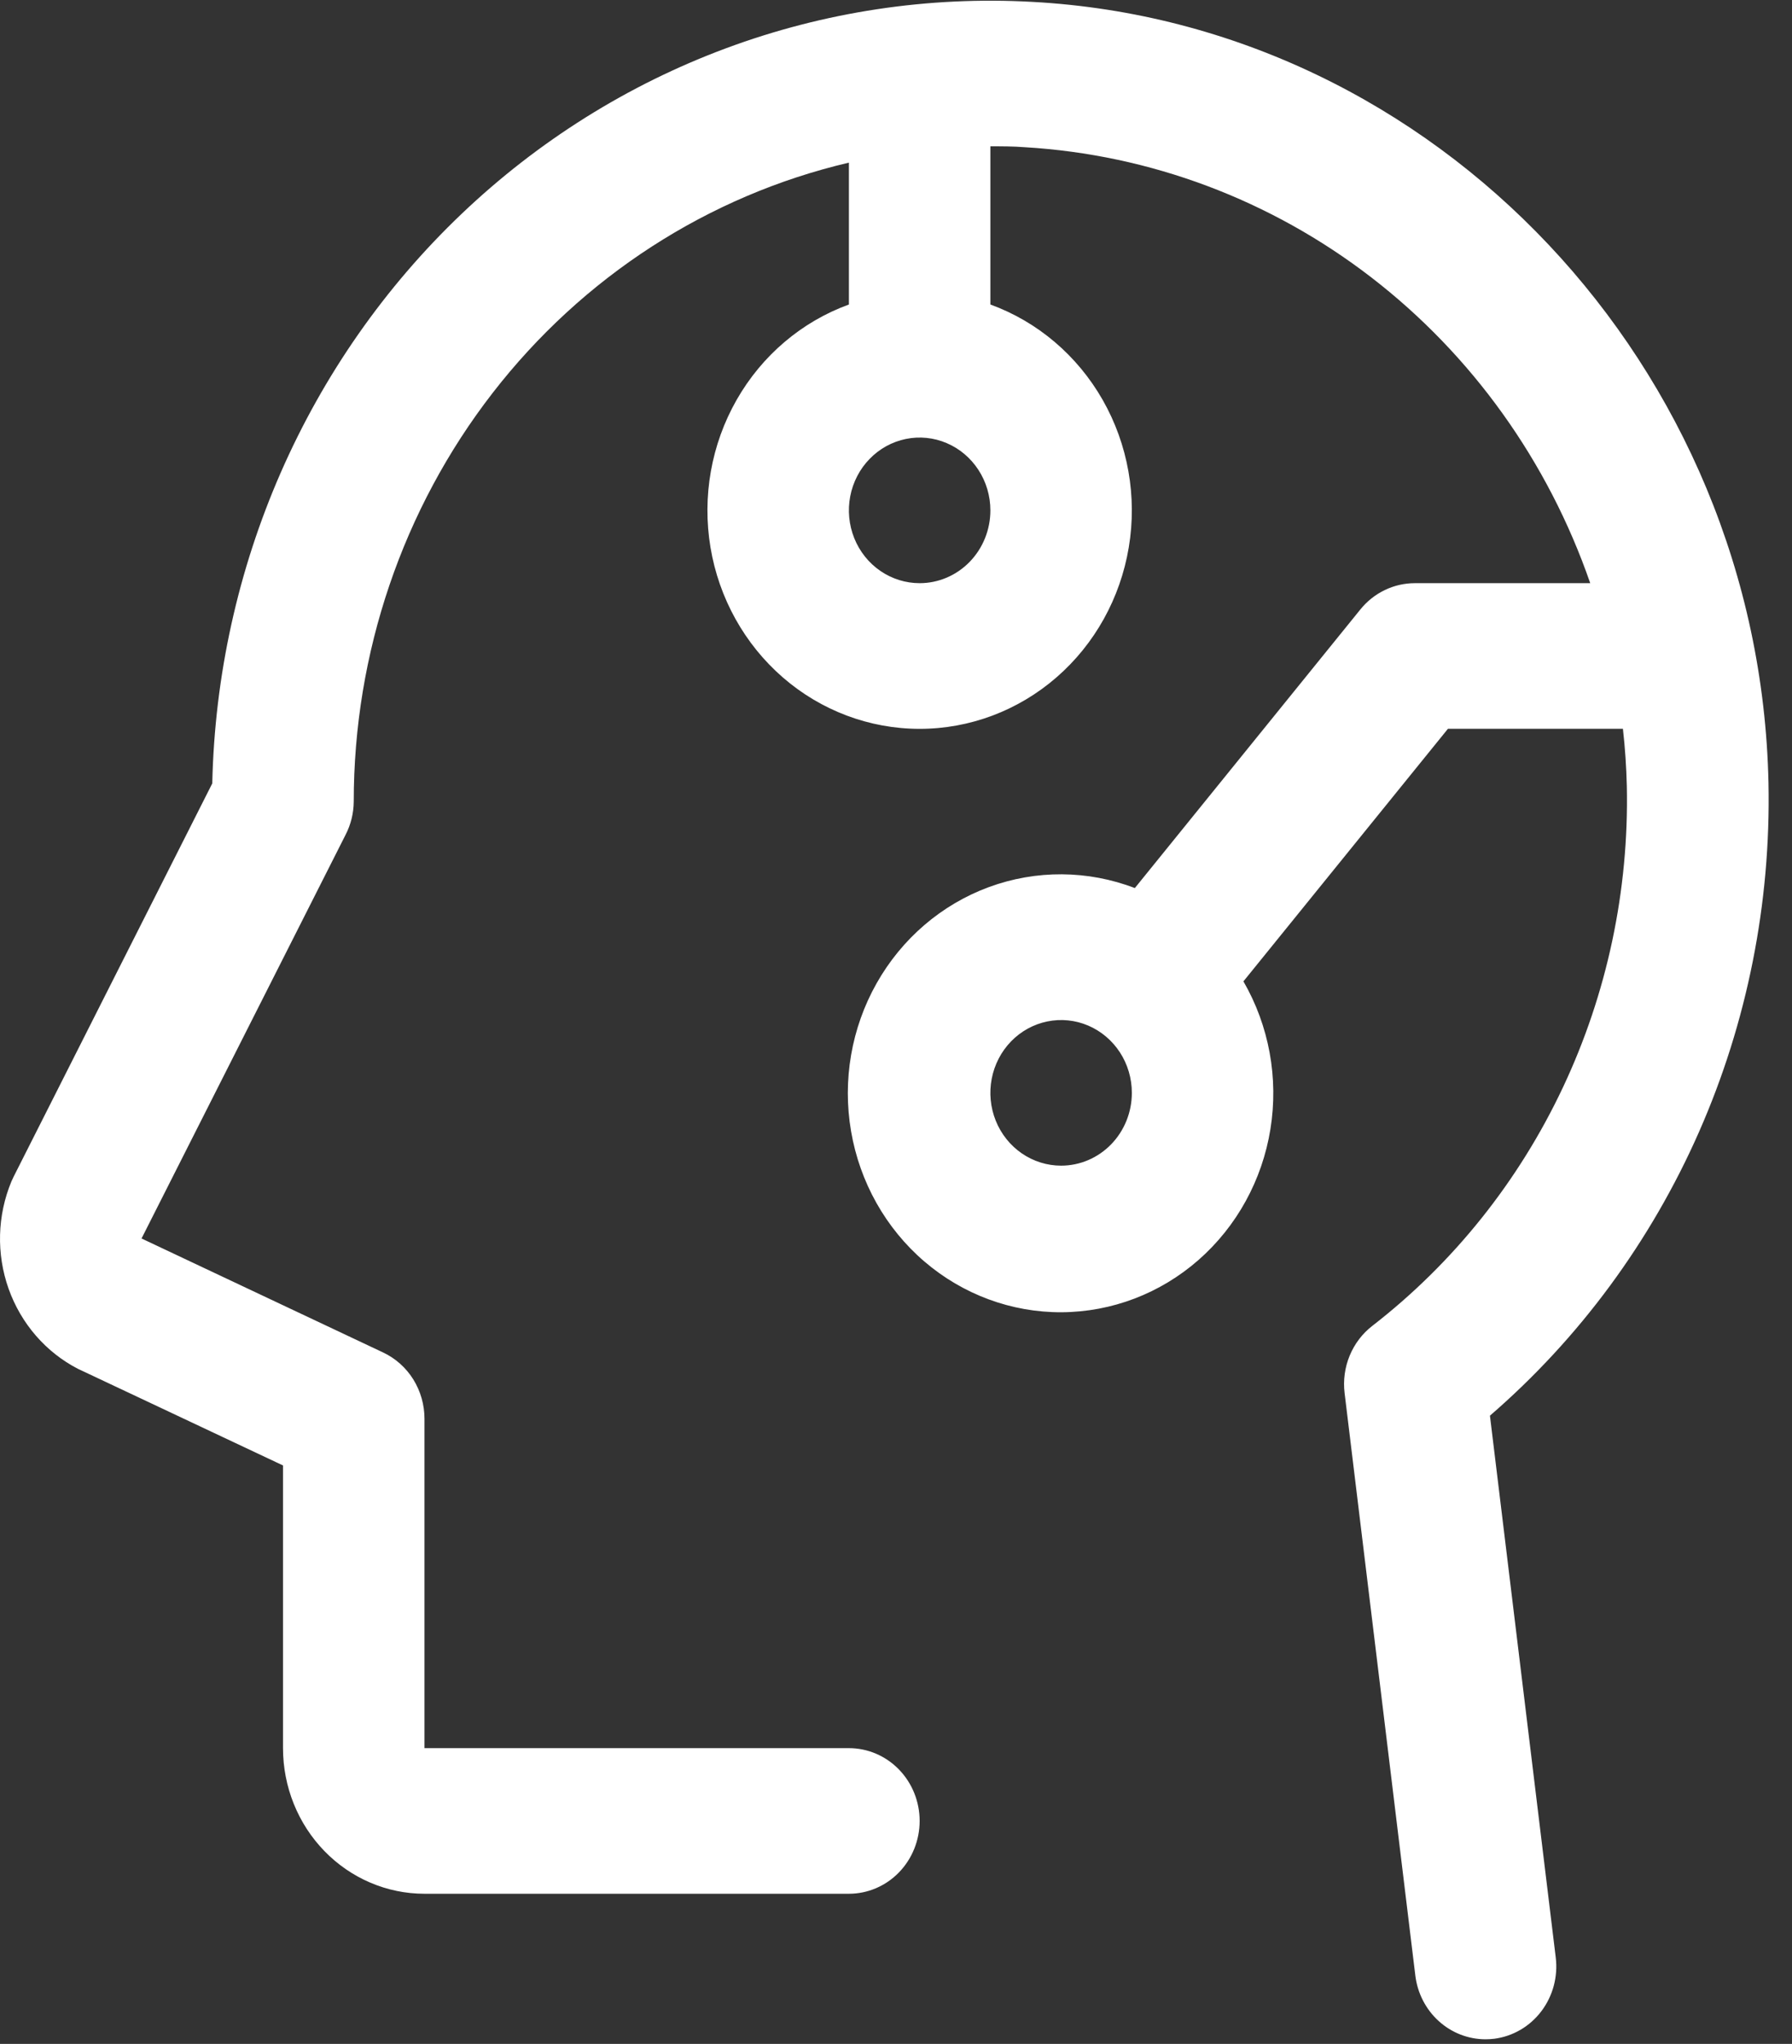 <svg width="57" height="65" viewBox="0 0 57 65" fill="none" xmlns="http://www.w3.org/2000/svg">
<rect x="0" y="0" width="57" height="65" fill="#333333" stroke="none"/>
<path d="M47.392 45.021C50.238 42.561 52.511 39.476 54.044 35.993C55.577 32.51 56.331 28.717 56.252 24.894C55.971 11.664 45.674 0.755 32.84 0.06C29.529 -0.125 26.215 0.376 23.096 1.534C19.977 2.692 17.116 4.483 14.682 6.802C12.248 9.12 10.293 11.918 8.93 15.029C7.568 18.141 6.827 21.502 6.752 24.914L0.438 37.412C0.412 37.464 0.387 37.516 0.365 37.568C-0.088 38.654 -0.12 39.877 0.274 40.986C0.669 42.096 1.461 43.008 2.488 43.536L2.558 43.568L9.002 46.604V55.594C9.002 56.822 9.476 58 10.32 58.868C11.164 59.737 12.308 60.225 13.502 60.225H27.002C27.599 60.225 28.171 59.981 28.593 59.547C29.015 59.112 29.252 58.523 29.252 57.909C29.252 57.295 29.015 56.706 28.593 56.272C28.171 55.838 27.599 55.594 27.002 55.594H13.502V45.119C13.502 44.675 13.378 44.241 13.146 43.867C12.913 43.494 12.58 43.197 12.188 43.012L4.502 39.386L10.99 26.552C11.159 26.226 11.249 25.862 11.252 25.493C11.251 20.77 12.809 16.187 15.671 12.495C18.532 8.803 22.527 6.221 27.002 5.172V9.684C25.5 10.23 24.235 11.305 23.43 12.718C22.624 14.132 22.33 15.793 22.599 17.408C22.868 19.023 23.684 20.488 24.901 21.544C26.118 22.6 27.659 23.179 29.252 23.179C30.844 23.179 32.385 22.6 33.602 21.544C34.82 20.488 35.635 19.023 35.904 17.408C36.174 15.793 35.88 14.132 35.074 12.718C34.268 11.305 33.003 10.23 31.502 9.684V4.653C31.867 4.653 32.233 4.653 32.599 4.682C36.589 4.918 40.423 6.358 43.621 8.824C46.82 11.29 49.241 14.672 50.582 18.546H45.002C44.672 18.546 44.346 18.621 44.047 18.765C43.748 18.909 43.483 19.119 43.272 19.38L36.097 28.242C34.601 27.669 32.956 27.658 31.452 28.212C29.949 28.766 28.685 29.85 27.883 31.271C27.081 32.692 26.793 34.359 27.071 35.977C27.348 37.596 28.172 39.061 29.398 40.114C30.624 41.167 32.173 41.74 33.769 41.732C35.366 41.723 36.909 41.134 38.124 40.068C39.339 39.002 40.149 37.528 40.41 35.907C40.672 34.286 40.367 32.622 39.551 31.209L46.056 23.177H51.622C51.69 23.779 51.731 24.387 51.746 25.001C51.816 28.317 51.119 31.603 49.711 34.587C48.304 37.572 46.227 40.169 43.652 42.164C43.334 42.409 43.086 42.736 42.931 43.111C42.775 43.487 42.72 43.898 42.769 44.303L45.019 62.827C45.087 63.386 45.351 63.9 45.762 64.273C46.172 64.646 46.701 64.852 47.249 64.853C47.343 64.853 47.437 64.847 47.53 64.836C47.823 64.798 48.107 64.701 48.364 64.551C48.621 64.401 48.846 64.2 49.028 63.96C49.209 63.72 49.343 63.446 49.422 63.152C49.5 62.859 49.522 62.553 49.485 62.251L47.392 45.021ZM29.252 18.546C28.807 18.546 28.372 18.41 28.002 18.156C27.632 17.902 27.343 17.54 27.173 17.117C27.003 16.694 26.958 16.228 27.045 15.779C27.132 15.33 27.346 14.917 27.661 14.594C27.975 14.27 28.376 14.049 28.813 13.96C29.249 13.87 29.702 13.916 30.113 14.092C30.524 14.267 30.875 14.564 31.122 14.944C31.37 15.325 31.502 15.773 31.502 16.231C31.502 16.845 31.265 17.434 30.843 17.868C30.421 18.302 29.849 18.546 29.252 18.546ZM33.752 37.07C33.307 37.07 32.872 36.934 32.502 36.68C32.132 36.425 31.843 36.064 31.673 35.641C31.503 35.218 31.458 34.752 31.545 34.303C31.632 33.854 31.846 33.441 32.161 33.117C32.475 32.794 32.876 32.573 33.313 32.484C33.749 32.394 34.202 32.44 34.613 32.615C35.024 32.791 35.375 33.087 35.623 33.468C35.87 33.849 36.002 34.297 36.002 34.755C36.002 35.369 35.765 35.958 35.343 36.392C34.921 36.826 34.349 37.07 33.752 37.07Z" fill="white"/>
</svg>
